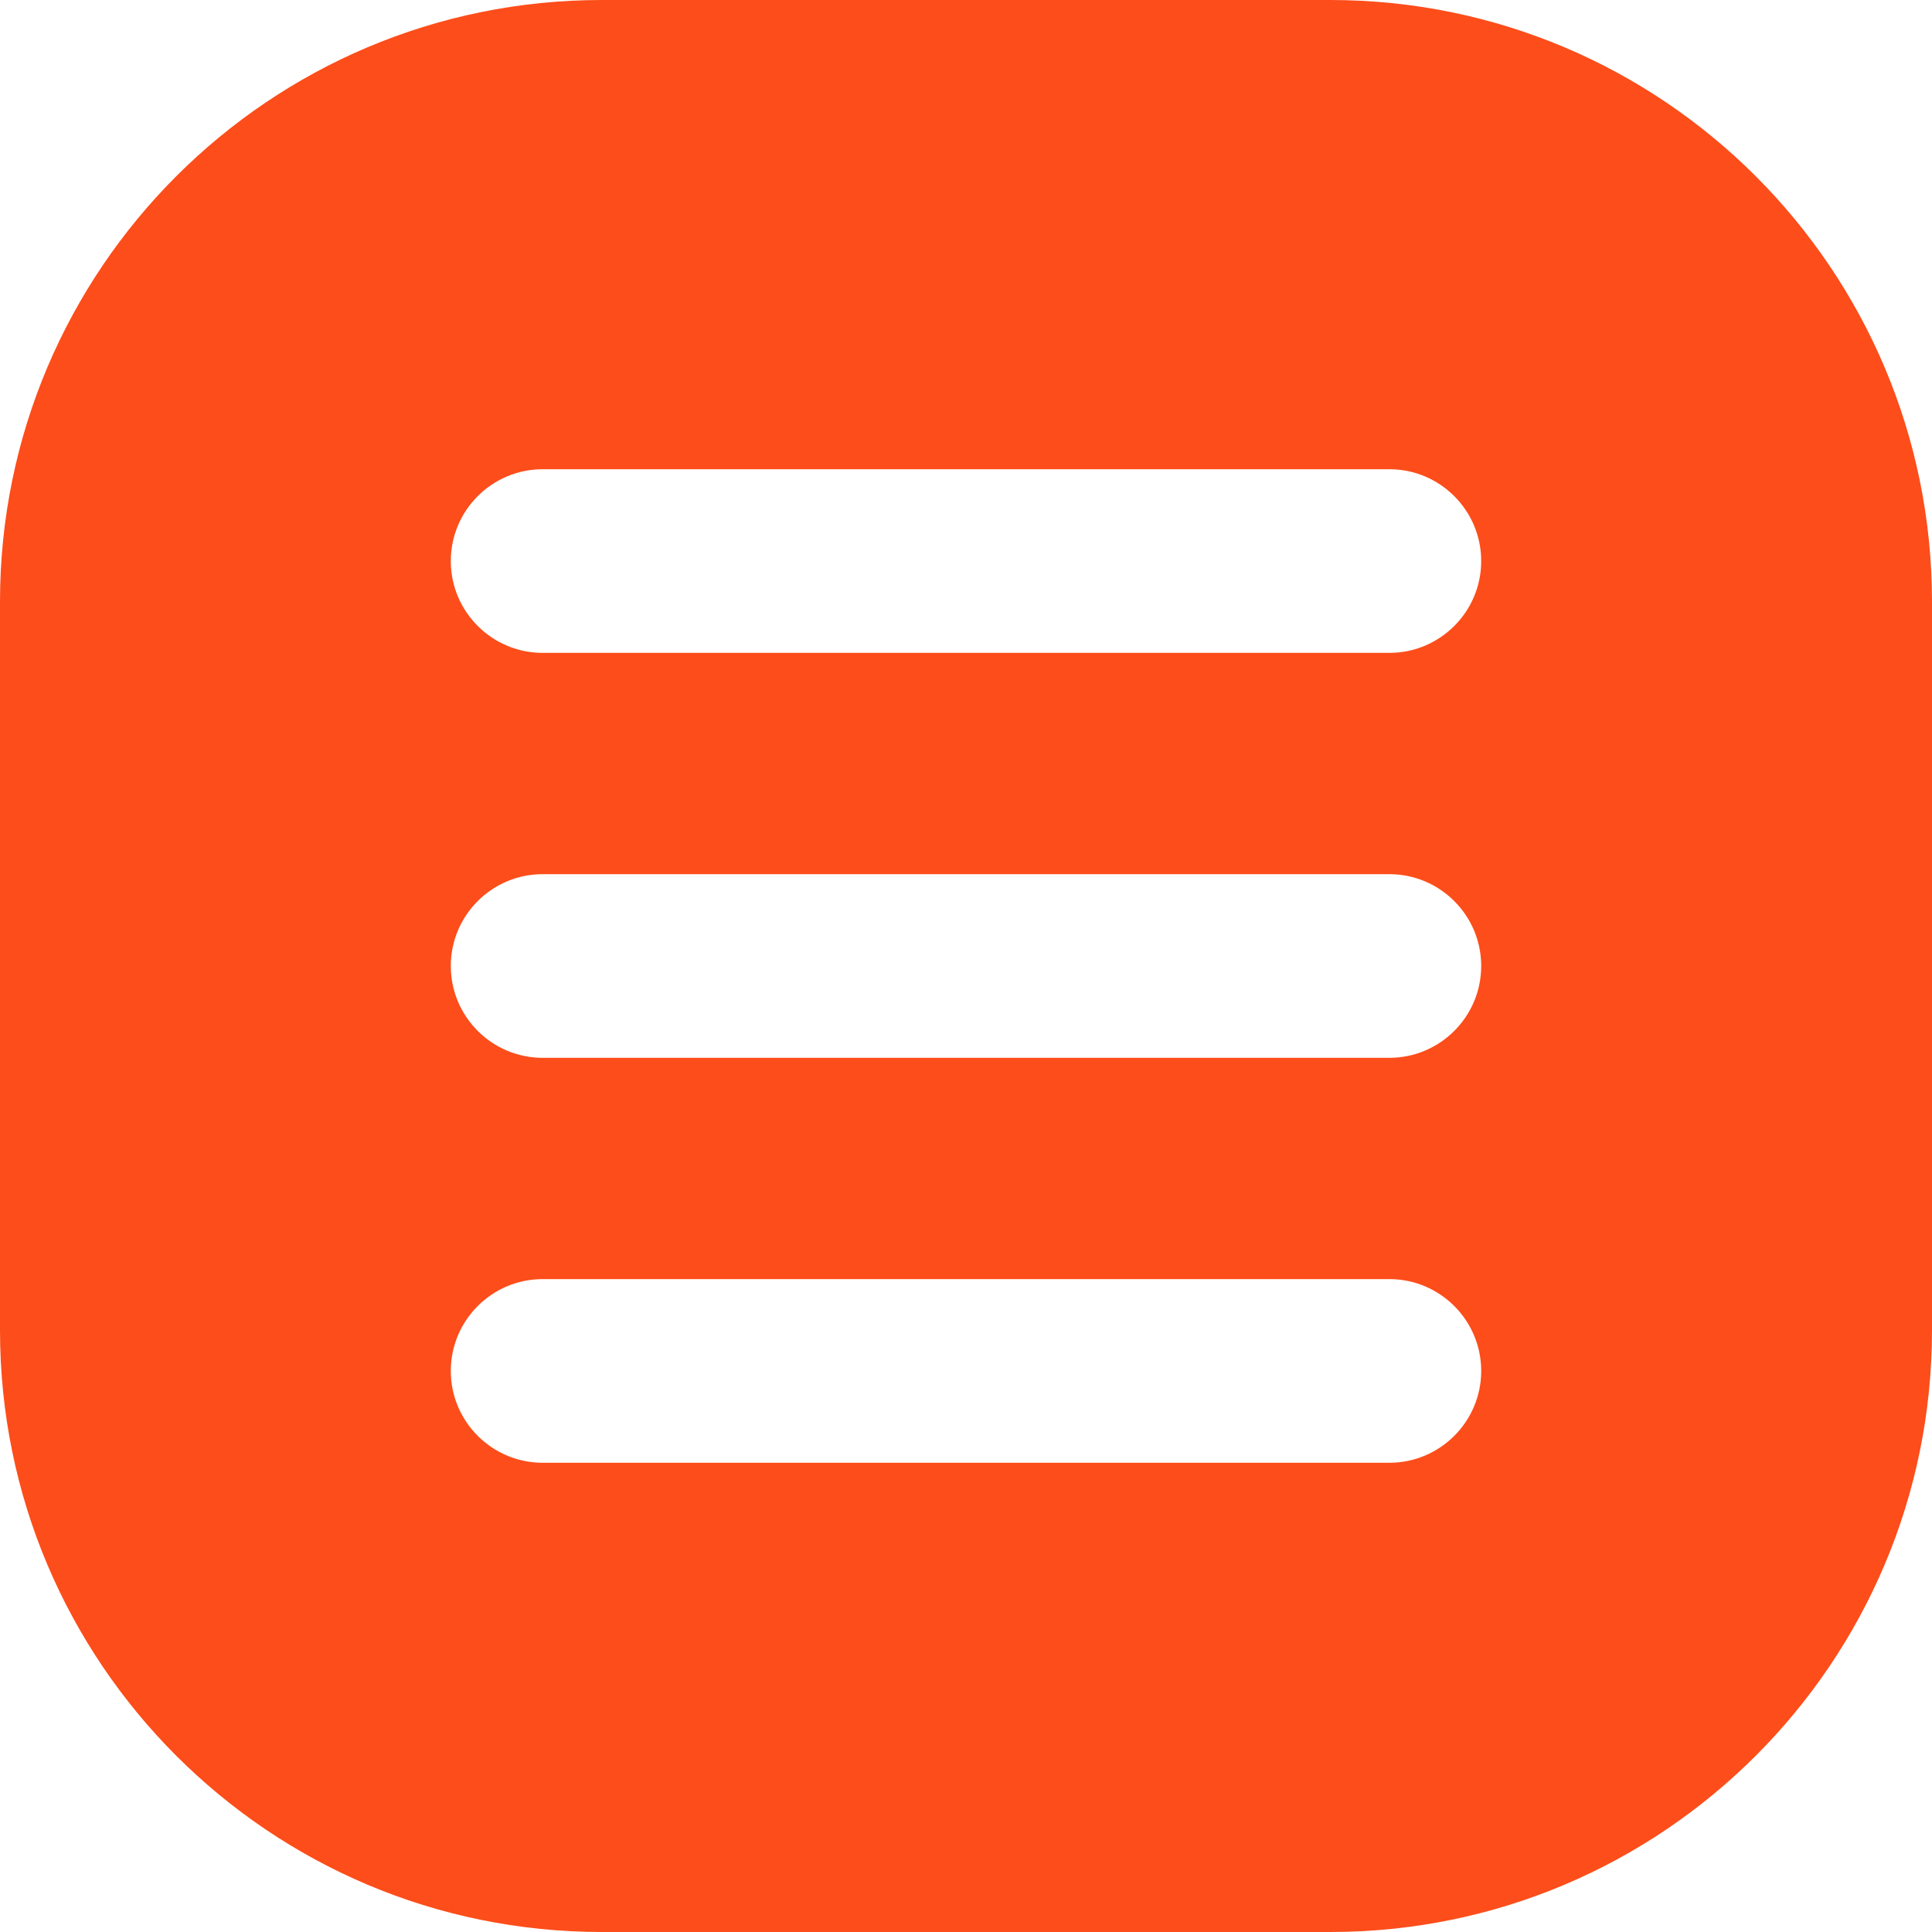 <?xml version="1.0" encoding="UTF-8"?> <svg xmlns="http://www.w3.org/2000/svg" xmlns:xlink="http://www.w3.org/1999/xlink" version="1.1" width="512" height="512" x="0" y="0" viewBox="0 0 512 512" style="enable-background:new 0 0 512 512" xml:space="preserve" class=""><g><path d="M352.538 0H159.463C71.394 0 0 71.394 0 159.462v193.075C0 440.606 71.394 512 159.463 512h193.075C440.606 512 512 440.606 512 352.538V159.462C512 71.394 440.606 0 352.538 0zM368.2 387.648H143.8c-13.418 0-24.334-10.916-24.334-24.334 0-13.417 10.916-24.334 24.334-24.334h224.4c13.417 0 24.334 10.916 24.334 24.334-.001 13.417-10.917 24.334-24.334 24.334zm0-107.314H143.8c-13.418 0-24.334-10.916-24.334-24.334s10.916-24.334 24.334-24.334h224.4c13.417 0 24.334 10.916 24.334 24.334-.001 13.417-10.917 24.334-24.334 24.334zm0-107.314H143.8c-13.418 0-24.334-10.916-24.334-24.334s10.916-24.334 24.334-24.334h224.4c13.417 0 24.334 10.916 24.334 24.334-.001 13.418-10.917 24.334-24.334 24.334z" fill="#fd4d1a" opacity="1" data-original="#000000" class=""></path></g></svg> 